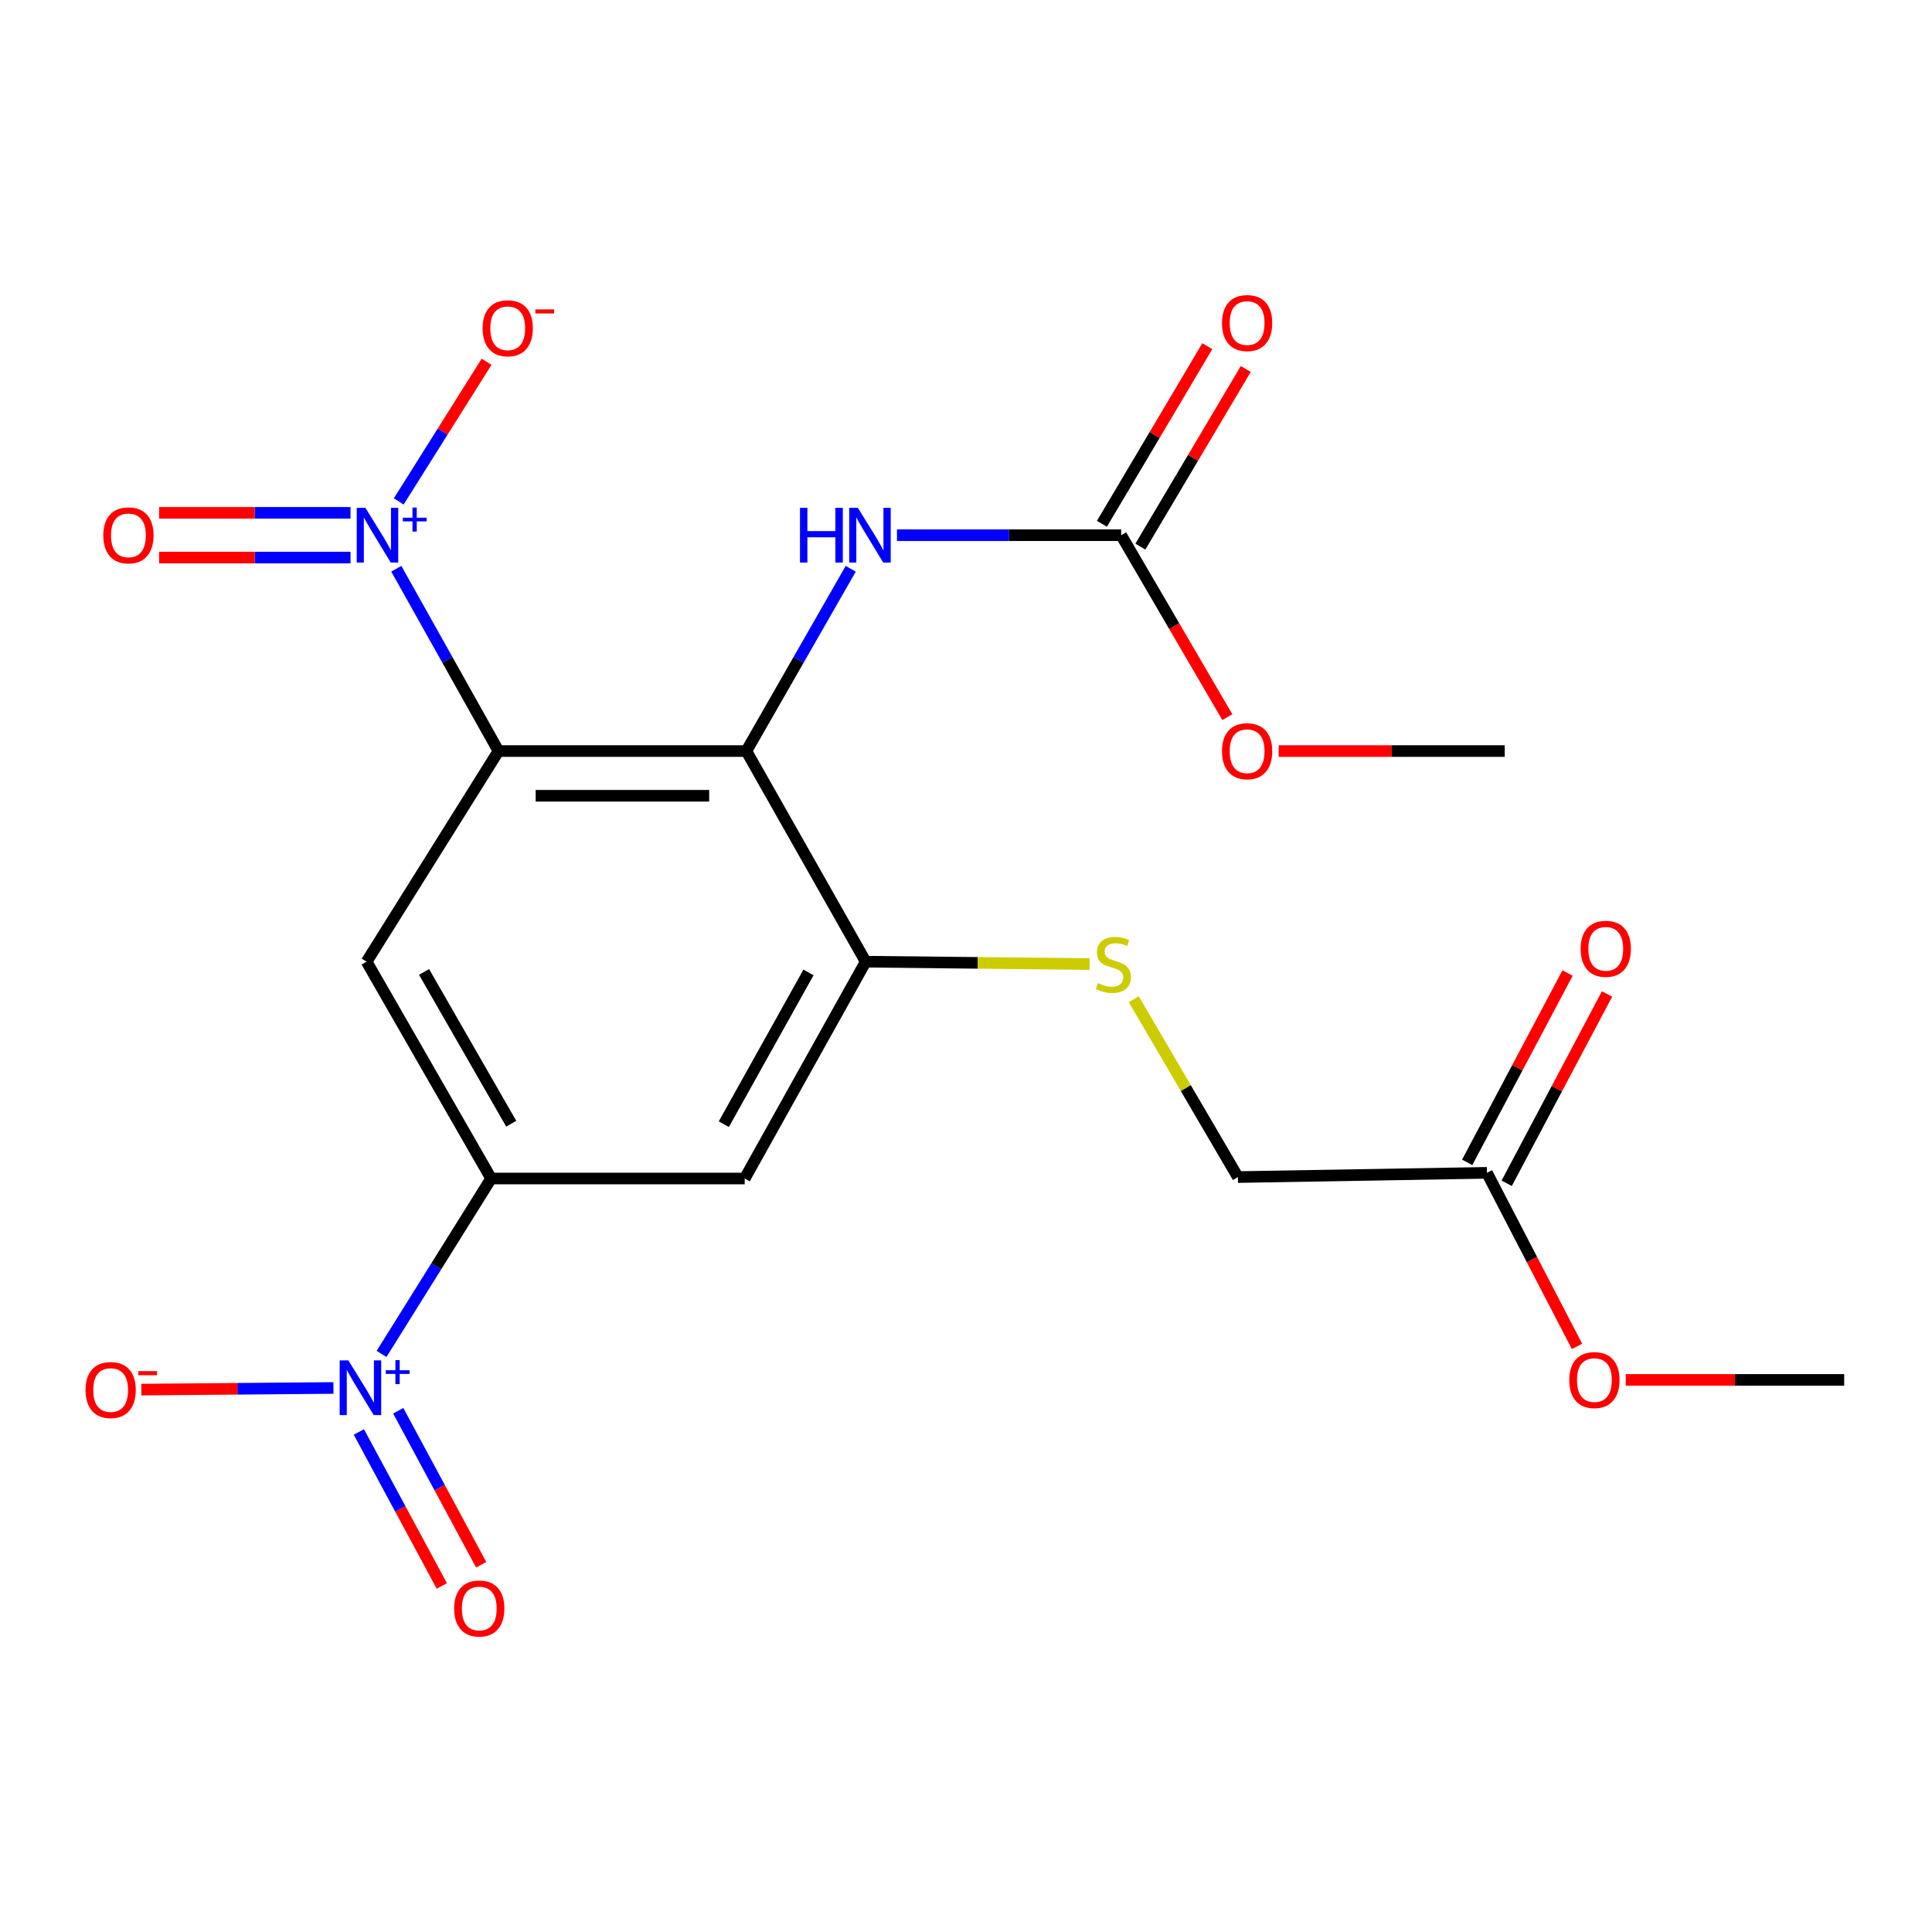 <?xml version='1.0' encoding='iso-8859-1'?>
<svg version='1.1' baseProfile='full'
              xmlns='http://www.w3.org/2000/svg'
                      xmlns:rdkit='http://www.rdkit.org/xml'
                      xmlns:xlink='http://www.w3.org/1999/xlink'
                  xml:space='preserve'
width='1000px' height='1000px' viewBox='0 0 1000 1000'>
<!-- END OF HEADER -->
<rect style='opacity:1.0;fill:#FFFFFF;stroke:none' width='1000' height='1000' x='0' y='0'> </rect>
<path class='bond-0' d='M 258.017,388.743 L 231.57,341.561' style='fill:none;fill-rule:evenodd;stroke:#000000;stroke-width:6px;stroke-linecap:butt;stroke-linejoin:miter;stroke-opacity:1' />
<path class='bond-0' d='M 231.57,341.561 L 205.123,294.38' style='fill:none;fill-rule:evenodd;stroke:#0000FF;stroke-width:6px;stroke-linecap:butt;stroke-linejoin:miter;stroke-opacity:1' />
<path class='bond-1' d='M 258.017,388.743 L 386.314,388.743' style='fill:none;fill-rule:evenodd;stroke:#000000;stroke-width:6px;stroke-linecap:butt;stroke-linejoin:miter;stroke-opacity:1' />
<path class='bond-1' d='M 277.261,411.885 L 367.07,411.885' style='fill:none;fill-rule:evenodd;stroke:#000000;stroke-width:6px;stroke-linecap:butt;stroke-linejoin:miter;stroke-opacity:1' />
<path class='bond-3' d='M 258.017,388.743 L 189.76,497.769' style='fill:none;fill-rule:evenodd;stroke:#000000;stroke-width:6px;stroke-linecap:butt;stroke-linejoin:miter;stroke-opacity:1' />
<path class='bond-10' d='M 206.38,259.543 L 229.116,223.392' style='fill:none;fill-rule:evenodd;stroke:#0000FF;stroke-width:6px;stroke-linecap:butt;stroke-linejoin:miter;stroke-opacity:1' />
<path class='bond-10' d='M 229.116,223.392 L 251.851,187.24' style='fill:none;fill-rule:evenodd;stroke:#FF0000;stroke-width:6px;stroke-linecap:butt;stroke-linejoin:miter;stroke-opacity:1' />
<path class='bond-12' d='M 181.428,265.447 L 131.889,265.447' style='fill:none;fill-rule:evenodd;stroke:#0000FF;stroke-width:6px;stroke-linecap:butt;stroke-linejoin:miter;stroke-opacity:1' />
<path class='bond-12' d='M 131.889,265.447 L 82.35,265.447' style='fill:none;fill-rule:evenodd;stroke:#FF0000;stroke-width:6px;stroke-linecap:butt;stroke-linejoin:miter;stroke-opacity:1' />
<path class='bond-12' d='M 181.428,288.589 L 131.889,288.589' style='fill:none;fill-rule:evenodd;stroke:#0000FF;stroke-width:6px;stroke-linecap:butt;stroke-linejoin:miter;stroke-opacity:1' />
<path class='bond-12' d='M 131.889,288.589 L 82.35,288.589' style='fill:none;fill-rule:evenodd;stroke:#FF0000;stroke-width:6px;stroke-linecap:butt;stroke-linejoin:miter;stroke-opacity:1' />
<path class='bond-5' d='M 386.314,388.743 L 448.078,497.769' style='fill:none;fill-rule:evenodd;stroke:#000000;stroke-width:6px;stroke-linecap:butt;stroke-linejoin:miter;stroke-opacity:1' />
<path class='bond-6' d='M 386.314,388.743 L 413.326,341.57' style='fill:none;fill-rule:evenodd;stroke:#000000;stroke-width:6px;stroke-linecap:butt;stroke-linejoin:miter;stroke-opacity:1' />
<path class='bond-6' d='M 413.326,341.57 L 440.338,294.396' style='fill:none;fill-rule:evenodd;stroke:#0000FF;stroke-width:6px;stroke-linecap:butt;stroke-linejoin:miter;stroke-opacity:1' />
<path class='bond-2' d='M 197.492,700.787 L 225.851,655.391' style='fill:none;fill-rule:evenodd;stroke:#0000FF;stroke-width:6px;stroke-linecap:butt;stroke-linejoin:miter;stroke-opacity:1' />
<path class='bond-2' d='M 225.851,655.391 L 254.211,609.995' style='fill:none;fill-rule:evenodd;stroke:#000000;stroke-width:6px;stroke-linecap:butt;stroke-linejoin:miter;stroke-opacity:1' />
<path class='bond-11' d='M 172.586,718.408 L 122.87,718.833' style='fill:none;fill-rule:evenodd;stroke:#0000FF;stroke-width:6px;stroke-linecap:butt;stroke-linejoin:miter;stroke-opacity:1' />
<path class='bond-11' d='M 122.87,718.833 L 73.154,719.258' style='fill:none;fill-rule:evenodd;stroke:#FF0000;stroke-width:6px;stroke-linecap:butt;stroke-linejoin:miter;stroke-opacity:1' />
<path class='bond-13' d='M 185.746,741.178 L 207.215,781.033' style='fill:none;fill-rule:evenodd;stroke:#0000FF;stroke-width:6px;stroke-linecap:butt;stroke-linejoin:miter;stroke-opacity:1' />
<path class='bond-13' d='M 207.215,781.033 L 228.684,820.889' style='fill:none;fill-rule:evenodd;stroke:#FF0000;stroke-width:6px;stroke-linecap:butt;stroke-linejoin:miter;stroke-opacity:1' />
<path class='bond-13' d='M 206.12,730.203 L 227.589,770.058' style='fill:none;fill-rule:evenodd;stroke:#0000FF;stroke-width:6px;stroke-linecap:butt;stroke-linejoin:miter;stroke-opacity:1' />
<path class='bond-13' d='M 227.589,770.058 L 249.058,809.913' style='fill:none;fill-rule:evenodd;stroke:#FF0000;stroke-width:6px;stroke-linecap:butt;stroke-linejoin:miter;stroke-opacity:1' />
<path class='bond-4' d='M 189.76,497.769 L 254.211,609.995' style='fill:none;fill-rule:evenodd;stroke:#000000;stroke-width:6px;stroke-linecap:butt;stroke-linejoin:miter;stroke-opacity:1' />
<path class='bond-4' d='M 219.496,503.078 L 264.612,581.636' style='fill:none;fill-rule:evenodd;stroke:#000000;stroke-width:6px;stroke-linecap:butt;stroke-linejoin:miter;stroke-opacity:1' />
<path class='bond-7' d='M 254.211,609.995 L 385.466,609.995' style='fill:none;fill-rule:evenodd;stroke:#000000;stroke-width:6px;stroke-linecap:butt;stroke-linejoin:miter;stroke-opacity:1' />
<path class='bond-9' d='M 448.078,497.769 L 506.027,498.379' style='fill:none;fill-rule:evenodd;stroke:#000000;stroke-width:6px;stroke-linecap:butt;stroke-linejoin:miter;stroke-opacity:1' />
<path class='bond-9' d='M 506.027,498.379 L 563.976,498.989' style='fill:none;fill-rule:evenodd;stroke:#CCCC00;stroke-width:6px;stroke-linecap:butt;stroke-linejoin:miter;stroke-opacity:1' />
<path class='bond-22' d='M 448.078,497.769 L 385.466,609.995' style='fill:none;fill-rule:evenodd;stroke:#000000;stroke-width:6px;stroke-linecap:butt;stroke-linejoin:miter;stroke-opacity:1' />
<path class='bond-22' d='M 418.477,503.327 L 374.648,581.886' style='fill:none;fill-rule:evenodd;stroke:#000000;stroke-width:6px;stroke-linecap:butt;stroke-linejoin:miter;stroke-opacity:1' />
<path class='bond-8' d='M 464.28,277.018 L 522.295,277.018' style='fill:none;fill-rule:evenodd;stroke:#0000FF;stroke-width:6px;stroke-linecap:butt;stroke-linejoin:miter;stroke-opacity:1' />
<path class='bond-8' d='M 522.295,277.018 L 580.31,277.018' style='fill:none;fill-rule:evenodd;stroke:#000000;stroke-width:6px;stroke-linecap:butt;stroke-linejoin:miter;stroke-opacity:1' />
<path class='bond-15' d='M 590.262,282.922 L 617.534,236.956' style='fill:none;fill-rule:evenodd;stroke:#000000;stroke-width:6px;stroke-linecap:butt;stroke-linejoin:miter;stroke-opacity:1' />
<path class='bond-15' d='M 617.534,236.956 L 644.806,190.989' style='fill:none;fill-rule:evenodd;stroke:#FF0000;stroke-width:6px;stroke-linecap:butt;stroke-linejoin:miter;stroke-opacity:1' />
<path class='bond-15' d='M 570.359,271.114 L 597.631,225.147' style='fill:none;fill-rule:evenodd;stroke:#000000;stroke-width:6px;stroke-linecap:butt;stroke-linejoin:miter;stroke-opacity:1' />
<path class='bond-15' d='M 597.631,225.147 L 624.903,179.181' style='fill:none;fill-rule:evenodd;stroke:#FF0000;stroke-width:6px;stroke-linecap:butt;stroke-linejoin:miter;stroke-opacity:1' />
<path class='bond-18' d='M 580.31,277.018 L 607.787,324.103' style='fill:none;fill-rule:evenodd;stroke:#000000;stroke-width:6px;stroke-linecap:butt;stroke-linejoin:miter;stroke-opacity:1' />
<path class='bond-18' d='M 607.787,324.103 L 635.264,371.189' style='fill:none;fill-rule:evenodd;stroke:#FF0000;stroke-width:6px;stroke-linecap:butt;stroke-linejoin:miter;stroke-opacity:1' />
<path class='bond-17' d='M 586.838,517.189 L 613.781,563.219' style='fill:none;fill-rule:evenodd;stroke:#CCCC00;stroke-width:6px;stroke-linecap:butt;stroke-linejoin:miter;stroke-opacity:1' />
<path class='bond-17' d='M 613.781,563.219 L 640.724,609.25' style='fill:none;fill-rule:evenodd;stroke:#000000;stroke-width:6px;stroke-linecap:butt;stroke-linejoin:miter;stroke-opacity:1' />
<path class='bond-14' d='M 769.639,607.051 L 640.724,609.25' style='fill:none;fill-rule:evenodd;stroke:#000000;stroke-width:6px;stroke-linecap:butt;stroke-linejoin:miter;stroke-opacity:1' />
<path class='bond-16' d='M 779.863,612.471 L 805.834,563.476' style='fill:none;fill-rule:evenodd;stroke:#000000;stroke-width:6px;stroke-linecap:butt;stroke-linejoin:miter;stroke-opacity:1' />
<path class='bond-16' d='M 805.834,563.476 L 831.805,514.481' style='fill:none;fill-rule:evenodd;stroke:#FF0000;stroke-width:6px;stroke-linecap:butt;stroke-linejoin:miter;stroke-opacity:1' />
<path class='bond-16' d='M 759.416,601.632 L 785.387,552.637' style='fill:none;fill-rule:evenodd;stroke:#000000;stroke-width:6px;stroke-linecap:butt;stroke-linejoin:miter;stroke-opacity:1' />
<path class='bond-16' d='M 785.387,552.637 L 811.358,503.643' style='fill:none;fill-rule:evenodd;stroke:#FF0000;stroke-width:6px;stroke-linecap:butt;stroke-linejoin:miter;stroke-opacity:1' />
<path class='bond-19' d='M 769.639,607.051 L 792.95,651.975' style='fill:none;fill-rule:evenodd;stroke:#000000;stroke-width:6px;stroke-linecap:butt;stroke-linejoin:miter;stroke-opacity:1' />
<path class='bond-19' d='M 792.95,651.975 L 816.261,696.899' style='fill:none;fill-rule:evenodd;stroke:#FF0000;stroke-width:6px;stroke-linecap:butt;stroke-linejoin:miter;stroke-opacity:1' />
<path class='bond-20' d='M 661.84,388.743 L 720.343,388.743' style='fill:none;fill-rule:evenodd;stroke:#FF0000;stroke-width:6px;stroke-linecap:butt;stroke-linejoin:miter;stroke-opacity:1' />
<path class='bond-20' d='M 720.343,388.743 L 778.845,388.743' style='fill:none;fill-rule:evenodd;stroke:#000000;stroke-width:6px;stroke-linecap:butt;stroke-linejoin:miter;stroke-opacity:1' />
<path class='bond-21' d='M 841.49,714.238 L 898.018,714.238' style='fill:none;fill-rule:evenodd;stroke:#FF0000;stroke-width:6px;stroke-linecap:butt;stroke-linejoin:miter;stroke-opacity:1' />
<path class='bond-21' d='M 898.018,714.238 L 954.545,714.238' style='fill:none;fill-rule:evenodd;stroke:#000000;stroke-width:6px;stroke-linecap:butt;stroke-linejoin:miter;stroke-opacity:1' />
<path  class='atom-1' d='M 189.131 262.858
L 198.411 277.858
Q 199.331 279.338, 200.811 282.018
Q 202.291 284.698, 202.371 284.858
L 202.371 262.858
L 206.131 262.858
L 206.131 291.178
L 202.251 291.178
L 192.291 274.778
Q 191.131 272.858, 189.891 270.658
Q 188.691 268.458, 188.331 267.778
L 188.331 291.178
L 184.651 291.178
L 184.651 262.858
L 189.131 262.858
' fill='#0000FF'/>
<path  class='atom-1' d='M 208.507 267.963
L 213.497 267.963
L 213.497 262.709
L 215.714 262.709
L 215.714 267.963
L 220.836 267.963
L 220.836 269.863
L 215.714 269.863
L 215.714 275.143
L 213.497 275.143
L 213.497 269.863
L 208.507 269.863
L 208.507 267.963
' fill='#0000FF'/>
<path  class='atom-3' d='M 180.299 704.128
L 189.579 719.128
Q 190.499 720.608, 191.979 723.288
Q 193.459 725.968, 193.539 726.128
L 193.539 704.128
L 197.299 704.128
L 197.299 732.448
L 193.419 732.448
L 183.459 716.048
Q 182.299 714.128, 181.059 711.928
Q 179.859 709.728, 179.499 709.048
L 179.499 732.448
L 175.819 732.448
L 175.819 704.128
L 180.299 704.128
' fill='#0000FF'/>
<path  class='atom-3' d='M 199.675 709.233
L 204.664 709.233
L 204.664 703.979
L 206.882 703.979
L 206.882 709.233
L 212.003 709.233
L 212.003 711.134
L 206.882 711.134
L 206.882 716.414
L 204.664 716.414
L 204.664 711.134
L 199.675 711.134
L 199.675 709.233
' fill='#0000FF'/>
<path  class='atom-7' d='M 414.07 262.858
L 417.91 262.858
L 417.91 274.898
L 432.39 274.898
L 432.39 262.858
L 436.23 262.858
L 436.23 291.178
L 432.39 291.178
L 432.39 278.098
L 417.91 278.098
L 417.91 291.178
L 414.07 291.178
L 414.07 262.858
' fill='#0000FF'/>
<path  class='atom-7' d='M 444.03 262.858
L 453.31 277.858
Q 454.23 279.338, 455.71 282.018
Q 457.19 284.698, 457.27 284.858
L 457.27 262.858
L 461.03 262.858
L 461.03 291.178
L 457.15 291.178
L 447.19 274.778
Q 446.03 272.858, 444.79 270.658
Q 443.59 268.458, 443.23 267.778
L 443.23 291.178
L 439.55 291.178
L 439.55 262.858
L 444.03 262.858
' fill='#0000FF'/>
<path  class='atom-10' d='M 568.26 508.839
Q 568.58 508.959, 569.9 509.519
Q 571.22 510.079, 572.66 510.439
Q 574.14 510.759, 575.58 510.759
Q 578.26 510.759, 579.82 509.479
Q 581.38 508.159, 581.38 505.879
Q 581.38 504.319, 580.58 503.359
Q 579.82 502.399, 578.62 501.879
Q 577.42 501.359, 575.42 500.759
Q 572.9 499.999, 571.38 499.279
Q 569.9 498.559, 568.82 497.039
Q 567.78 495.519, 567.78 492.959
Q 567.78 489.399, 570.18 487.199
Q 572.62 484.999, 577.42 484.999
Q 580.7 484.999, 584.42 486.559
L 583.5 489.639
Q 580.1 488.239, 577.54 488.239
Q 574.78 488.239, 573.26 489.399
Q 571.74 490.519, 571.78 492.479
Q 571.78 493.999, 572.54 494.919
Q 573.34 495.839, 574.46 496.359
Q 575.62 496.879, 577.54 497.479
Q 580.1 498.279, 581.62 499.079
Q 583.14 499.879, 584.22 501.519
Q 585.34 503.119, 585.34 505.879
Q 585.34 509.799, 582.7 511.919
Q 580.1 513.999, 575.74 513.999
Q 573.22 513.999, 571.3 513.439
Q 569.42 512.919, 567.18 511.999
L 568.26 508.839
' fill='#CCCC00'/>
<path  class='atom-11' d='M 249.799 169.911
Q 249.799 163.111, 253.159 159.311
Q 256.519 155.511, 262.799 155.511
Q 269.079 155.511, 272.439 159.311
Q 275.799 163.111, 275.799 169.911
Q 275.799 176.791, 272.399 180.711
Q 268.999 184.591, 262.799 184.591
Q 256.559 184.591, 253.159 180.711
Q 249.799 176.831, 249.799 169.911
M 262.799 181.391
Q 267.119 181.391, 269.439 178.511
Q 271.799 175.591, 271.799 169.911
Q 271.799 164.351, 269.439 161.551
Q 267.119 158.711, 262.799 158.711
Q 258.479 158.711, 256.119 161.511
Q 253.799 164.311, 253.799 169.911
Q 253.799 175.631, 256.119 178.511
Q 258.479 181.391, 262.799 181.391
' fill='#FF0000'/>
<path  class='atom-11' d='M 277.119 160.133
L 286.808 160.133
L 286.808 162.245
L 277.119 162.245
L 277.119 160.133
' fill='#FF0000'/>
<path  class='atom-12' d='M 44.271 719.474
Q 44.271 712.674, 47.631 708.874
Q 50.991 705.074, 57.271 705.074
Q 63.551 705.074, 66.911 708.874
Q 70.271 712.674, 70.271 719.474
Q 70.271 726.354, 66.871 730.274
Q 63.471 734.154, 57.271 734.154
Q 51.031 734.154, 47.631 730.274
Q 44.271 726.394, 44.271 719.474
M 57.271 730.954
Q 61.591 730.954, 63.911 728.074
Q 66.271 725.154, 66.271 719.474
Q 66.271 713.914, 63.911 711.114
Q 61.591 708.274, 57.271 708.274
Q 52.951 708.274, 50.591 711.074
Q 48.271 713.874, 48.271 719.474
Q 48.271 725.194, 50.591 728.074
Q 52.951 730.954, 57.271 730.954
' fill='#FF0000'/>
<path  class='atom-12' d='M 71.591 709.696
L 81.28 709.696
L 81.28 711.808
L 71.591 711.808
L 71.591 709.696
' fill='#FF0000'/>
<path  class='atom-13' d='M 53.476 277.098
Q 53.476 270.298, 56.836 266.498
Q 60.196 262.698, 66.476 262.698
Q 72.756 262.698, 76.116 266.498
Q 79.476 270.298, 79.476 277.098
Q 79.476 283.978, 76.076 287.898
Q 72.676 291.778, 66.476 291.778
Q 60.236 291.778, 56.836 287.898
Q 53.476 284.018, 53.476 277.098
M 66.476 288.578
Q 70.796 288.578, 73.116 285.698
Q 75.476 282.778, 75.476 277.098
Q 75.476 271.538, 73.116 268.738
Q 70.796 265.898, 66.476 265.898
Q 62.156 265.898, 59.796 268.698
Q 57.476 271.498, 57.476 277.098
Q 57.476 282.818, 59.796 285.698
Q 62.156 288.578, 66.476 288.578
' fill='#FF0000'/>
<path  class='atom-14' d='M 235.065 832.549
Q 235.065 825.749, 238.425 821.949
Q 241.785 818.149, 248.065 818.149
Q 254.345 818.149, 257.705 821.949
Q 261.065 825.749, 261.065 832.549
Q 261.065 839.429, 257.665 843.349
Q 254.265 847.229, 248.065 847.229
Q 241.825 847.229, 238.425 843.349
Q 235.065 839.469, 235.065 832.549
M 248.065 844.029
Q 252.385 844.029, 254.705 841.149
Q 257.065 838.229, 257.065 832.549
Q 257.065 826.989, 254.705 824.189
Q 252.385 821.349, 248.065 821.349
Q 243.745 821.349, 241.385 824.149
Q 239.065 826.949, 239.065 832.549
Q 239.065 838.269, 241.385 841.149
Q 243.745 844.029, 248.065 844.029
' fill='#FF0000'/>
<path  class='atom-16' d='M 632.507 167.211
Q 632.507 160.411, 635.867 156.611
Q 639.227 152.811, 645.507 152.811
Q 651.787 152.811, 655.147 156.611
Q 658.507 160.411, 658.507 167.211
Q 658.507 174.091, 655.107 178.011
Q 651.707 181.891, 645.507 181.891
Q 639.267 181.891, 635.867 178.011
Q 632.507 174.131, 632.507 167.211
M 645.507 178.691
Q 649.827 178.691, 652.147 175.811
Q 654.507 172.891, 654.507 167.211
Q 654.507 161.651, 652.147 158.851
Q 649.827 156.011, 645.507 156.011
Q 641.187 156.011, 638.827 158.811
Q 636.507 161.611, 636.507 167.211
Q 636.507 172.931, 638.827 175.811
Q 641.187 178.691, 645.507 178.691
' fill='#FF0000'/>
<path  class='atom-17' d='M 818.146 491.099
Q 818.146 484.299, 821.506 480.499
Q 824.866 476.699, 831.146 476.699
Q 837.426 476.699, 840.786 480.499
Q 844.146 484.299, 844.146 491.099
Q 844.146 497.979, 840.746 501.899
Q 837.346 505.779, 831.146 505.779
Q 824.906 505.779, 821.506 501.899
Q 818.146 498.019, 818.146 491.099
M 831.146 502.579
Q 835.466 502.579, 837.786 499.699
Q 840.146 496.779, 840.146 491.099
Q 840.146 485.539, 837.786 482.739
Q 835.466 479.899, 831.146 479.899
Q 826.826 479.899, 824.466 482.699
Q 822.146 485.499, 822.146 491.099
Q 822.146 496.819, 824.466 499.699
Q 826.826 502.579, 831.146 502.579
' fill='#FF0000'/>
<path  class='atom-19' d='M 632.507 388.823
Q 632.507 382.023, 635.867 378.223
Q 639.227 374.423, 645.507 374.423
Q 651.787 374.423, 655.147 378.223
Q 658.507 382.023, 658.507 388.823
Q 658.507 395.703, 655.107 399.623
Q 651.707 403.503, 645.507 403.503
Q 639.267 403.503, 635.867 399.623
Q 632.507 395.743, 632.507 388.823
M 645.507 400.303
Q 649.827 400.303, 652.147 397.423
Q 654.507 394.503, 654.507 388.823
Q 654.507 383.263, 652.147 380.463
Q 649.827 377.623, 645.507 377.623
Q 641.187 377.623, 638.827 380.423
Q 636.507 383.223, 636.507 388.823
Q 636.507 394.543, 638.827 397.423
Q 641.187 400.303, 645.507 400.303
' fill='#FF0000'/>
<path  class='atom-20' d='M 812.258 714.318
Q 812.258 707.518, 815.618 703.718
Q 818.978 699.918, 825.258 699.918
Q 831.538 699.918, 834.898 703.718
Q 838.258 707.518, 838.258 714.318
Q 838.258 721.198, 834.858 725.118
Q 831.458 728.998, 825.258 728.998
Q 819.018 728.998, 815.618 725.118
Q 812.258 721.238, 812.258 714.318
M 825.258 725.798
Q 829.578 725.798, 831.898 722.918
Q 834.258 719.998, 834.258 714.318
Q 834.258 708.758, 831.898 705.958
Q 829.578 703.118, 825.258 703.118
Q 820.938 703.118, 818.578 705.918
Q 816.258 708.718, 816.258 714.318
Q 816.258 720.038, 818.578 722.918
Q 820.938 725.798, 825.258 725.798
' fill='#FF0000'/>
</svg>
